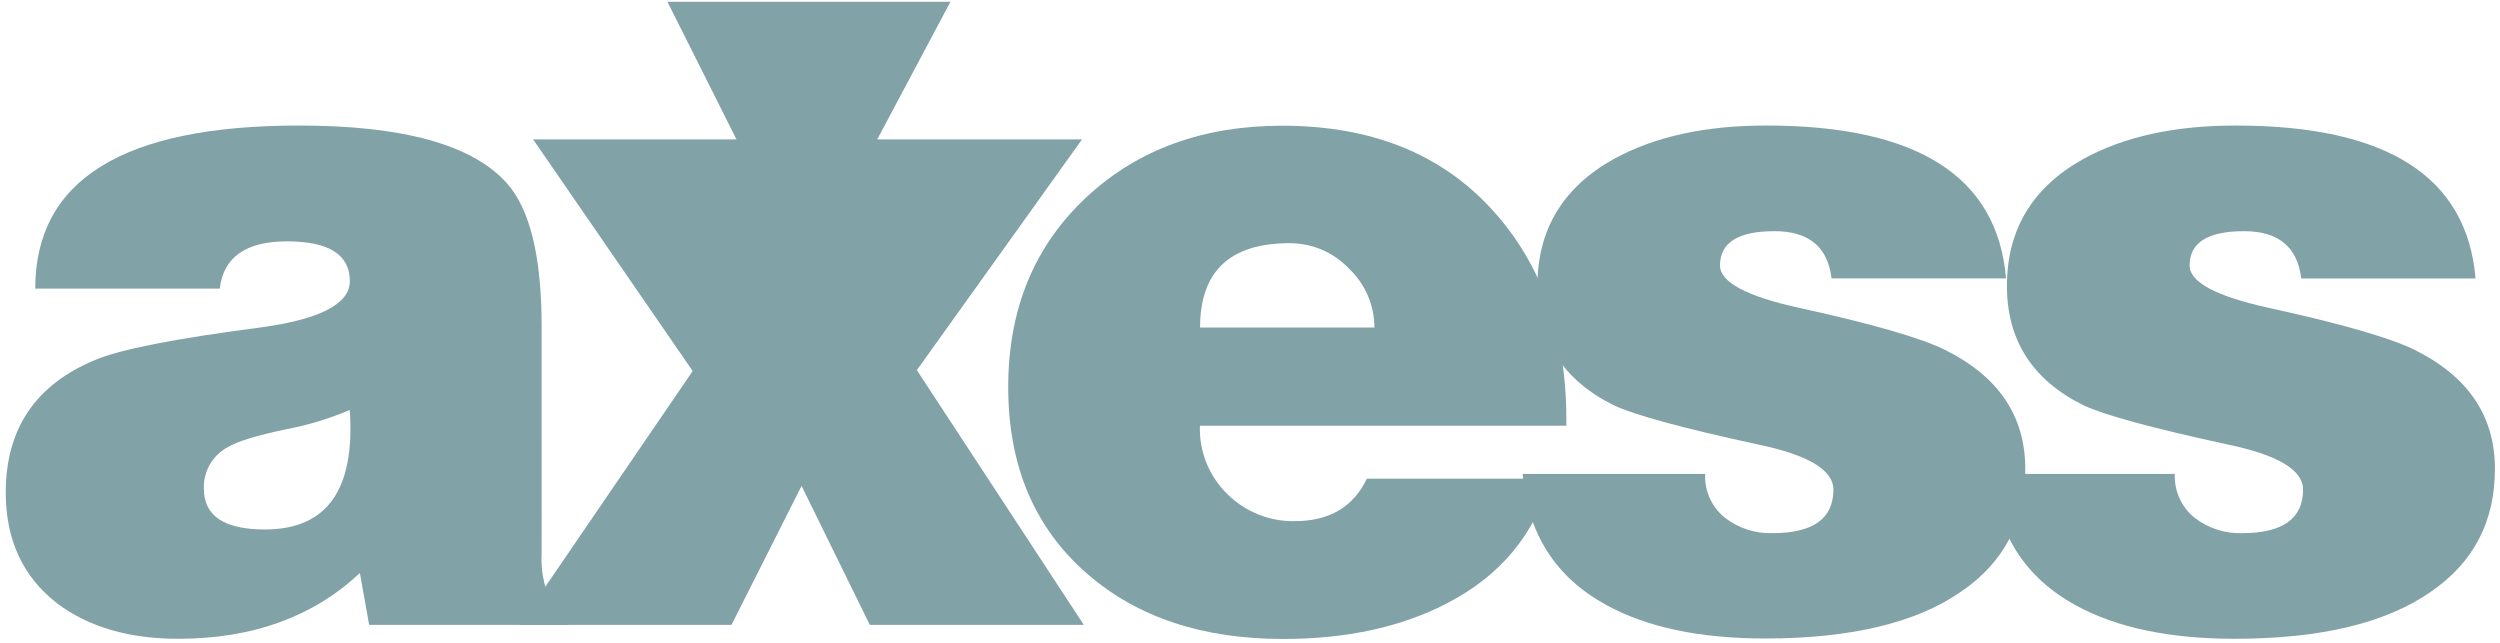 <svg xmlns="http://www.w3.org/2000/svg" width="70" height="18" viewBox="0 0 70 18">
    <g fill="none" fill-rule="evenodd">
        <g fill="#81A2A7" fill-rule="nonzero">
            <g>
                <g>
                    <path d="M15.889 14.497h-5.553l-.259-1.453c-1.308 1.228-3.004 1.842-5.087 1.842-1.378 0-2.505-.329-3.382-.986C.642 13.156.16 12.118.161 10.787c0-1.78.835-3.017 2.505-3.709.69-.294 2.23-.597 4.623-.908 1.67-.227 2.506-.66 2.506-1.298 0-.742-.586-1.114-1.757-1.114-1.153 0-1.781.441-1.885 1.323H.987C.987 2.036 3.45.514 8.375.515c2.91 0 4.847.536 5.811 1.608.654.727.98 2.067.98 4.021V12.5c-.017.315.019.63.105.934.121.324.337.605.62.805v.26h-.002zm-8.471-2.672c1.738 0 2.53-1.116 2.375-3.346-.58.248-1.187.43-1.807.545-.81.172-1.343.337-1.601.493-.431.225-.694.679-.677 1.166 0 .761.569 1.142 1.706 1.142h.004z" transform="translate(-429 -4265) translate(429 4265) translate(0 3)"/>
                    <path d="M14.539 14.497L19.395 7.389 14.928 0.904 20.893 0.904 22.6 4.302 24.407 0.904 30.296 0.904 25.672 7.364 30.347 14.497 24.355 14.497 22.444 10.605 20.481 14.497z" transform="translate(-429 -4265) translate(429 4265) translate(0 3)"/>
                    <path d="M43.85 8.92H33.597c-.025.72.257 1.419.774 1.92.502.495 1.182.766 1.885.752.964 0 1.636-.396 2.016-1.189h5.138c-.43 1.558-1.402 2.725-2.918 3.502-1.274.657-2.796.986-4.565.986-2.255 0-4.08-.605-5.475-1.817-1.481-1.279-2.222-3.025-2.222-5.238 0-2.195.74-3.977 2.222-5.344C31.88 1.177 33.696.52 35.902.52c2.48 0 4.434.778 5.863 2.335 1.43 1.557 2.126 3.58 2.092 6.07l-.007-.006zM33.597 6.17h4.886c0-.624-.257-1.22-.71-1.647-.434-.459-1.037-.717-1.667-.714-1.668 0-2.503.787-2.504 2.36h-.005z" transform="translate(-429 -4265) translate(429 4265) translate(0 3)"/>
                    <path d="M42.63 10.27h5.114c-.022.469.18.921.542 1.218.383.3.86.457 1.345.44 1.136 0 1.704-.406 1.704-1.22 0-.553-.715-.976-2.144-1.27-2.083-.452-3.418-.816-4.004-1.09-1.426-.708-2.139-1.823-2.139-3.345 0-1.575.715-2.76 2.144-3.554C46.33.825 47.75.514 49.455.515c4.235 0 6.473 1.427 6.714 4.281h-4.886c-.103-.883-.637-1.324-1.602-1.323-1.014 0-1.521.32-1.521.96 0 .467.74.863 2.221 1.188 2.067.453 3.436.85 4.107 1.189 1.48.744 2.22 1.85 2.22 3.32 0 1.47-.594 2.61-1.782 3.425-1.255.88-3.09 1.322-5.502 1.323-1.823 0-3.304-.312-4.441-.934-1.429-.778-2.212-2.006-2.35-3.683l-.002.008z" transform="translate(-429 -4265) translate(429 4265) translate(0 3)"/>
                    <path d="M55.78 10.27h5.115c-.021.469.18.921.543 1.218.382.301.857.457 1.342.44 1.136 0 1.705-.406 1.705-1.22 0-.553-.715-.976-2.144-1.27-2.084-.452-3.418-.816-4.004-1.09-1.43-.708-2.144-1.823-2.143-3.345 0-1.575.715-2.76 2.143-3.554 1.138-.624 2.56-.935 4.262-.934 4.235 0 6.474 1.427 6.716 4.281h-4.881c-.105-.883-.638-1.323-1.603-1.323-1.015 0-1.522.32-1.522.96 0 .467.74.863 2.222 1.188 2.066.453 3.435.85 4.107 1.189 1.481.744 2.221 1.85 2.22 3.32-.001 1.47-.596 2.614-1.786 3.433-1.256.881-3.09 1.322-5.5 1.323-1.826 0-3.307-.311-4.443-.934-1.428-.777-2.212-2.005-2.35-3.683h.001z" transform="translate(-429 -4265) translate(429 4265) translate(0 3)"/>
                </g>
                <path d="M18.689 0.051L22.534 7.716 26.612 0.051z" transform="translate(-429 -4265) translate(429 4265)"/>
            </g>
        </g>
    </g>
</svg>
